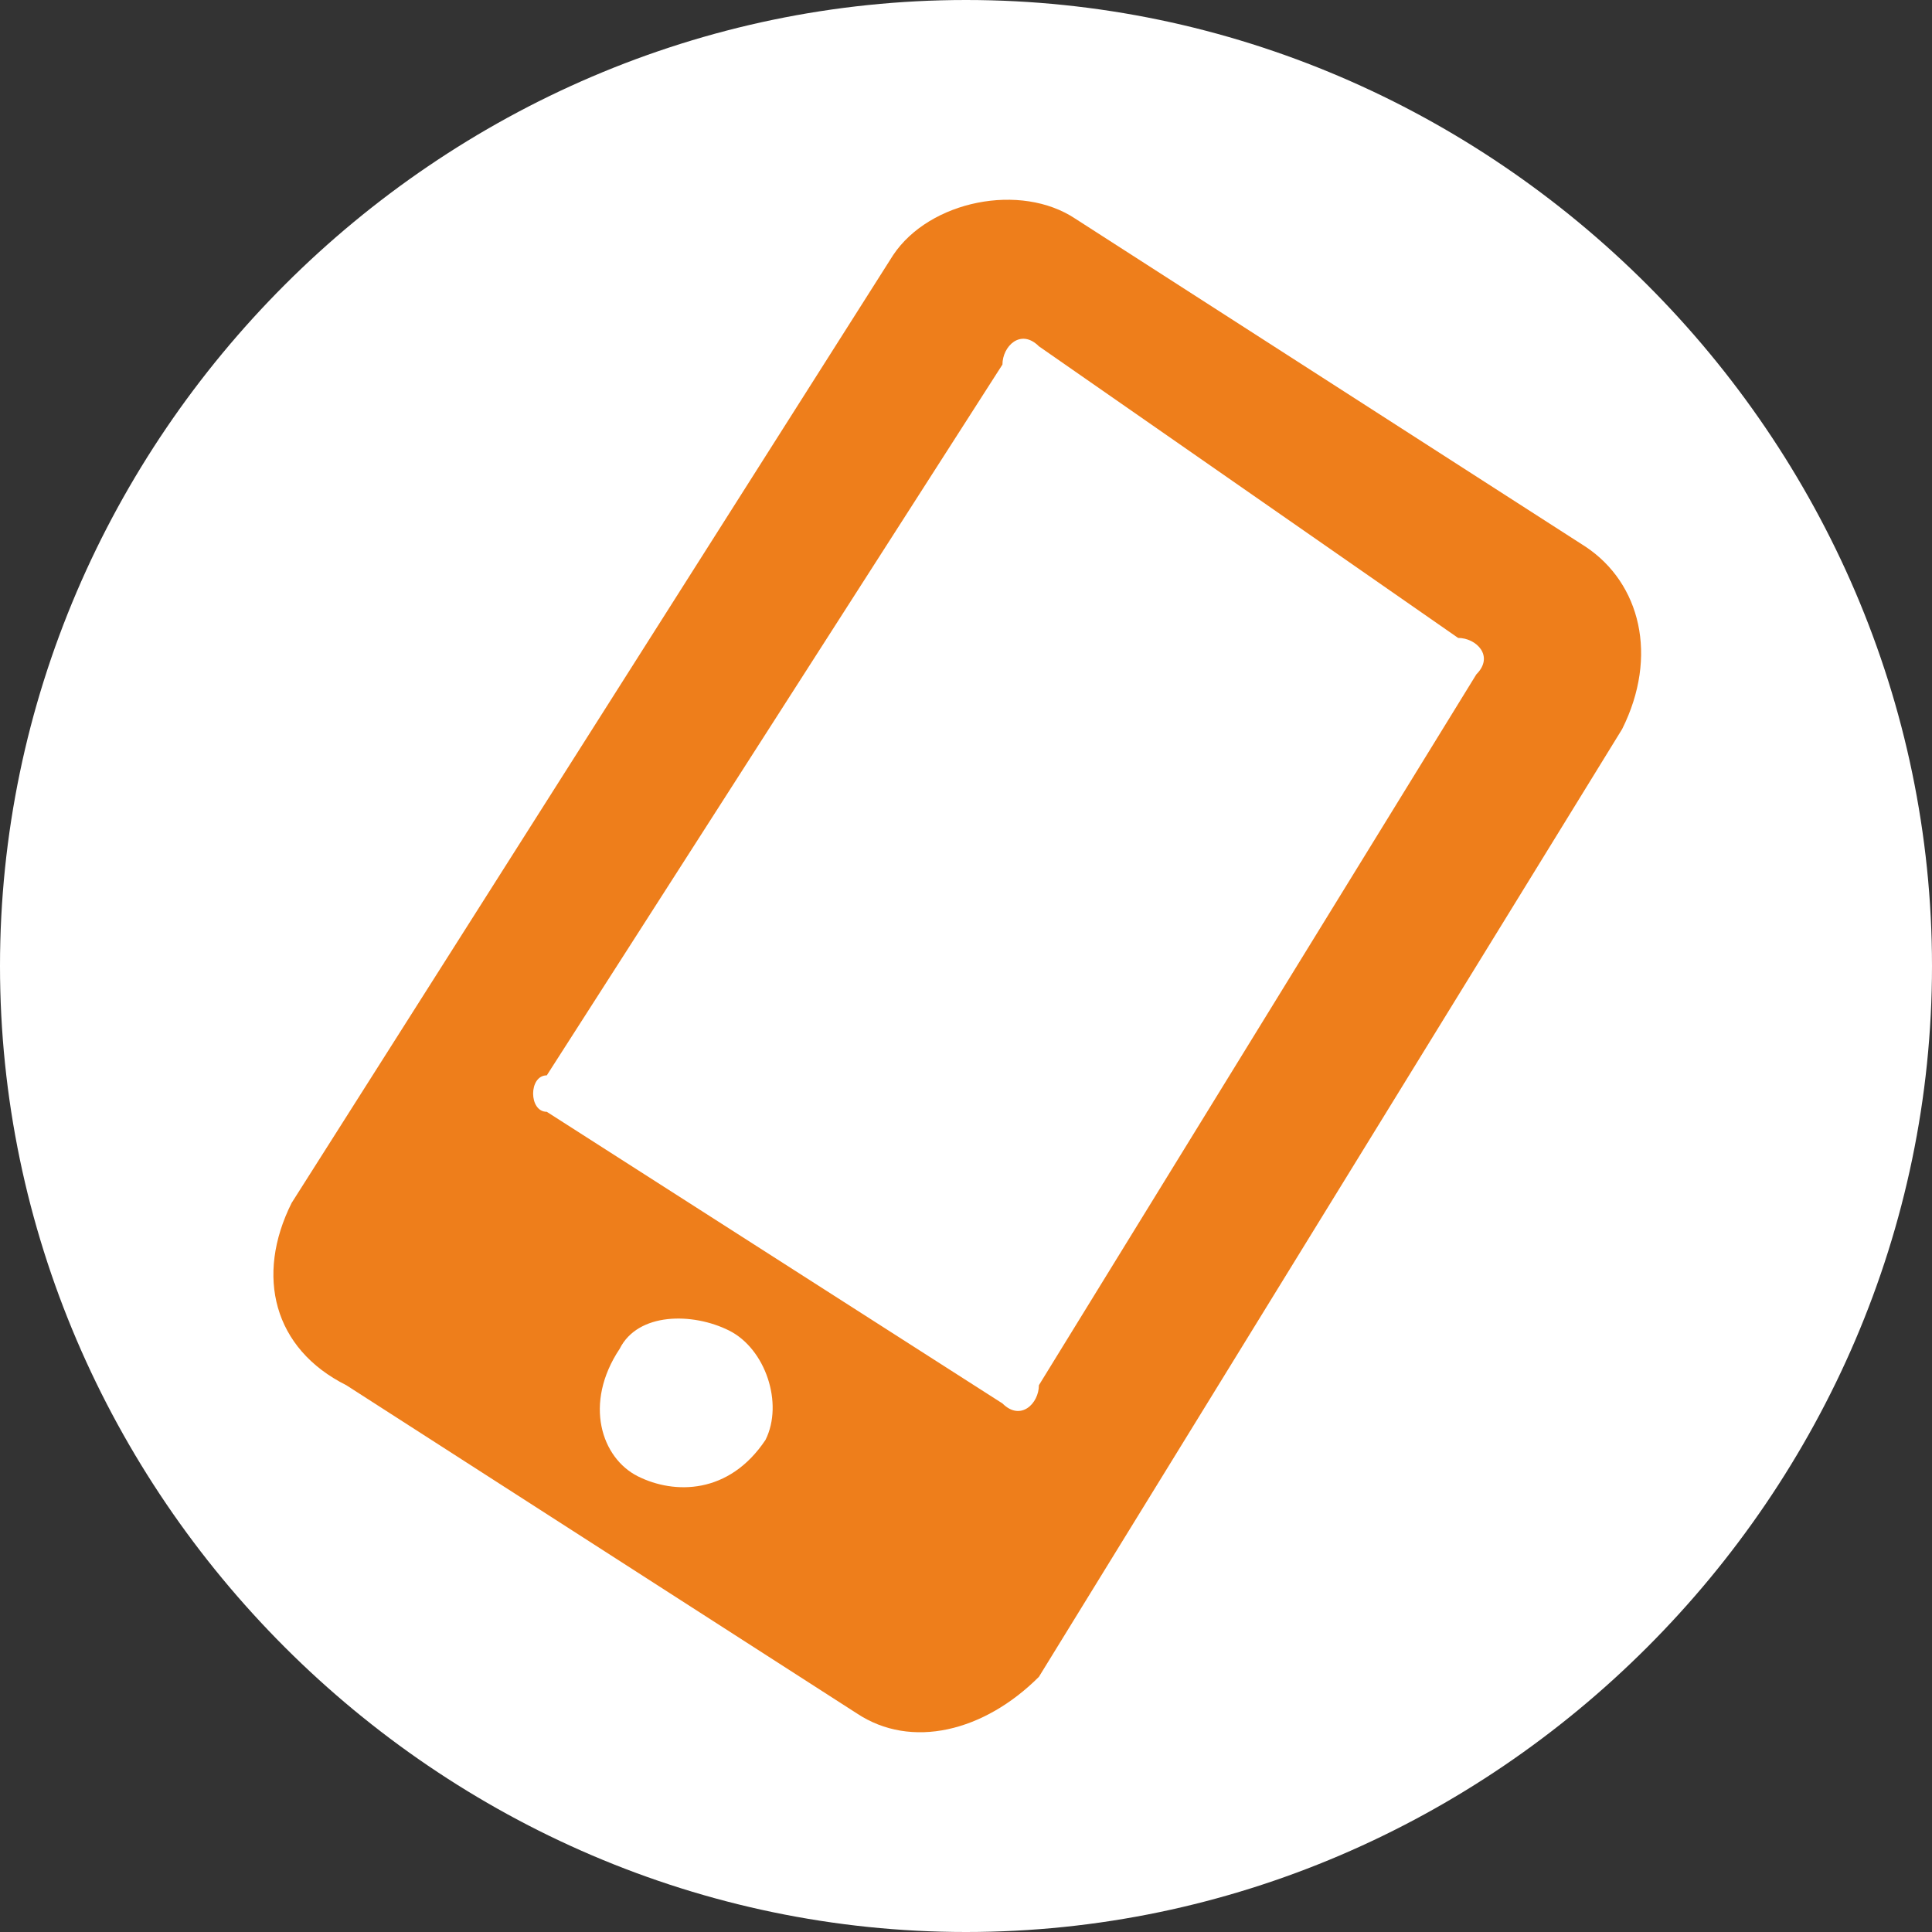 <?xml version="1.0" encoding="utf-8"?>
<!-- Generator: Adobe Illustrator 24.3.0, SVG Export Plug-In . SVG Version: 6.00 Build 0)  -->
<svg version="1.1" id="Ebene_1" xmlns="http://www.w3.org/2000/svg" xmlns:xlink="http://www.w3.org/1999/xlink" x="0px" y="0px"
	 viewBox="0 0 10.6 10.6" style="enable-background:new 0 0 10.6 10.6;" xml:space="preserve">
<rect x="0" y="0" width="10.6" height="10.6" fill="#333333" stroke="none"/>
<style type="text/css">
	.st0{fill:#FFFFFF;}
	.st1{fill:#EE7E1B;}
</style>
<path class="st0" d="M5.3,10.6c2.9,0,5.3-2.4,5.3-5.3S8.2,0,5.3,0S0,2.4,0,5.3S2.4,10.6,5.3,10.6"/>
<path class="st1" d="M3,5.9c-0.1,0-0.1,0.2,0,0.2l2.5,1.6c0.1,0.1,0.2,0,0.2-0.1l2.4-3.9c0.1-0.1,0-0.2-0.1-0.2L5.7,1.9
	C5.6,1.8,5.5,1.9,5.5,2L3,5.9z M3.5,8.1C3.7,8.2,4,8.2,4.2,7.9c0.1-0.2,0-0.5-0.2-0.6C3.8,7.2,3.5,7.2,3.4,7.4
	C3.2,7.7,3.3,8,3.5,8.1 M5.9,1.2L8.7,3C9,3.2,9.1,3.6,8.9,4L5.7,9.2C5.4,9.5,5,9.6,4.7,9.4L1.9,7.6C1.5,7.4,1.4,7,1.6,6.6l3.3-5.2
	C5.1,1.1,5.6,1,5.9,1.2"/>
</svg>
